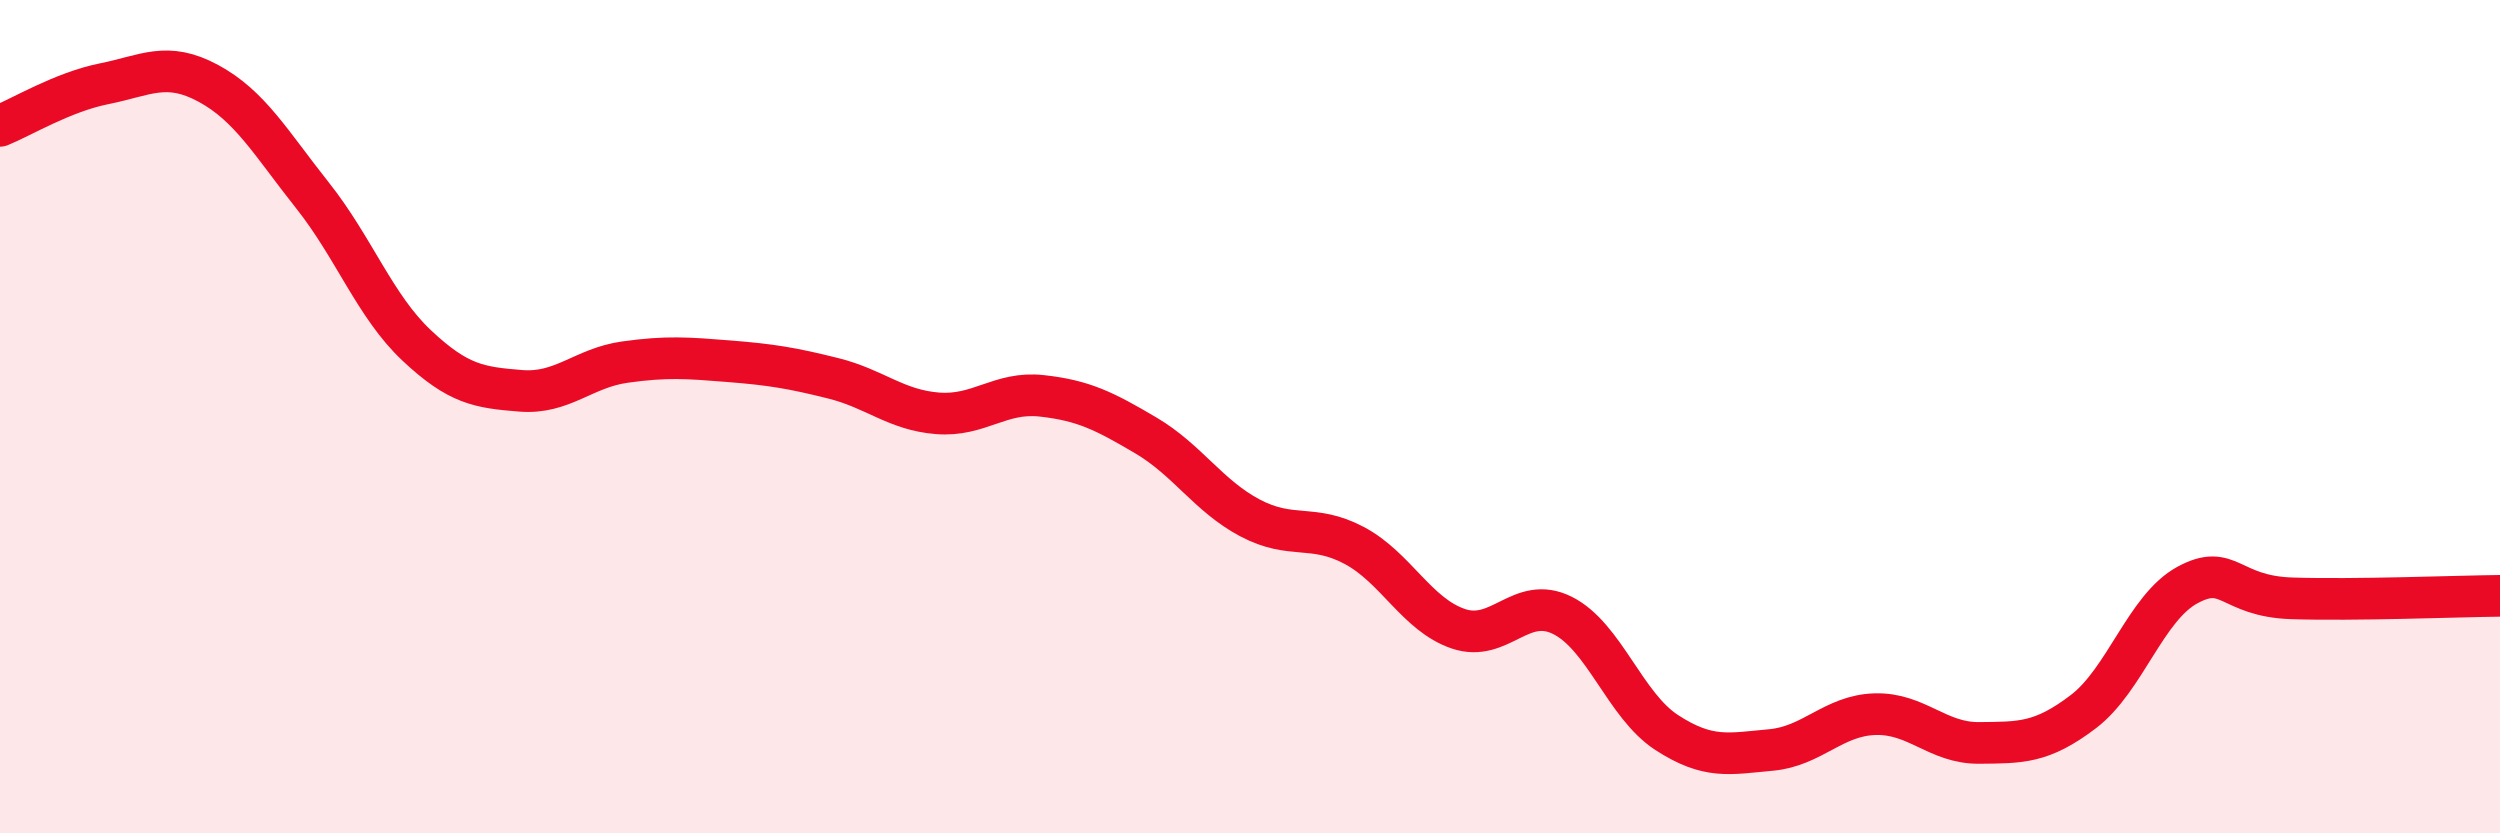 
    <svg width="60" height="20" viewBox="0 0 60 20" xmlns="http://www.w3.org/2000/svg">
      <path
        d="M 0,3.02 C 0.5,2.82 1.5,2.21 2.5,2.01 C 3.5,1.81 4,1.46 5,2 C 6,2.54 6.5,3.43 7.5,4.69 C 8.5,5.95 9,7.35 10,8.29 C 11,9.23 11.5,9.3 12.5,9.38 C 13.5,9.46 14,8.83 15,8.69 C 16,8.55 16.5,8.59 17.5,8.67 C 18.5,8.75 19,8.83 20,9.08 C 21,9.33 21.5,9.84 22.5,9.92 C 23.5,10 24,9.39 25,9.5 C 26,9.61 26.5,9.86 27.5,10.45 C 28.5,11.04 29,11.9 30,12.43 C 31,12.96 31.5,12.56 32.5,13.09 C 33.5,13.62 34,14.75 35,15.09 C 36,15.43 36.5,14.27 37.5,14.77 C 38.5,15.27 39,16.93 40,17.58 C 41,18.23 41.5,18.09 42.5,18 C 43.5,17.91 44,17.17 45,17.14 C 46,17.11 46.5,17.84 47.5,17.83 C 48.5,17.82 49,17.84 50,17.08 C 51,16.32 51.5,14.58 52.5,14.04 C 53.5,13.5 53.5,14.31 55,14.36 C 56.5,14.41 59,14.31 60,14.3L60 20L0 20Z"
        fill="#EB0A25"
        opacity="0.1"
        stroke-linecap="round"
        stroke-linejoin="round"
      />
      <path
        d="M 0,3.02 C 0.5,2.82 1.5,2.21 2.5,2.01 C 3.5,1.81 4,1.46 5,2 C 6,2.54 6.5,3.43 7.5,4.69 C 8.5,5.95 9,7.35 10,8.29 C 11,9.23 11.5,9.3 12.5,9.38 C 13.5,9.46 14,8.83 15,8.69 C 16,8.55 16.5,8.59 17.5,8.67 C 18.5,8.75 19,8.83 20,9.08 C 21,9.33 21.5,9.84 22.5,9.92 C 23.5,10 24,9.39 25,9.5 C 26,9.61 26.5,9.86 27.5,10.45 C 28.5,11.04 29,11.9 30,12.43 C 31,12.96 31.5,12.56 32.5,13.09 C 33.5,13.62 34,14.75 35,15.09 C 36,15.43 36.5,14.27 37.5,14.77 C 38.5,15.27 39,16.93 40,17.58 C 41,18.23 41.5,18.09 42.5,18 C 43.5,17.91 44,17.17 45,17.14 C 46,17.11 46.5,17.84 47.5,17.83 C 48.5,17.82 49,17.84 50,17.08 C 51,16.32 51.5,14.58 52.5,14.04 C 53.5,13.5 53.5,14.31 55,14.36 C 56.5,14.41 59,14.31 60,14.3"
        stroke="#EB0A25"
        stroke-width="1"
        fill="none"
        stroke-linecap="round"
        stroke-linejoin="round"
      />
    </svg>
  